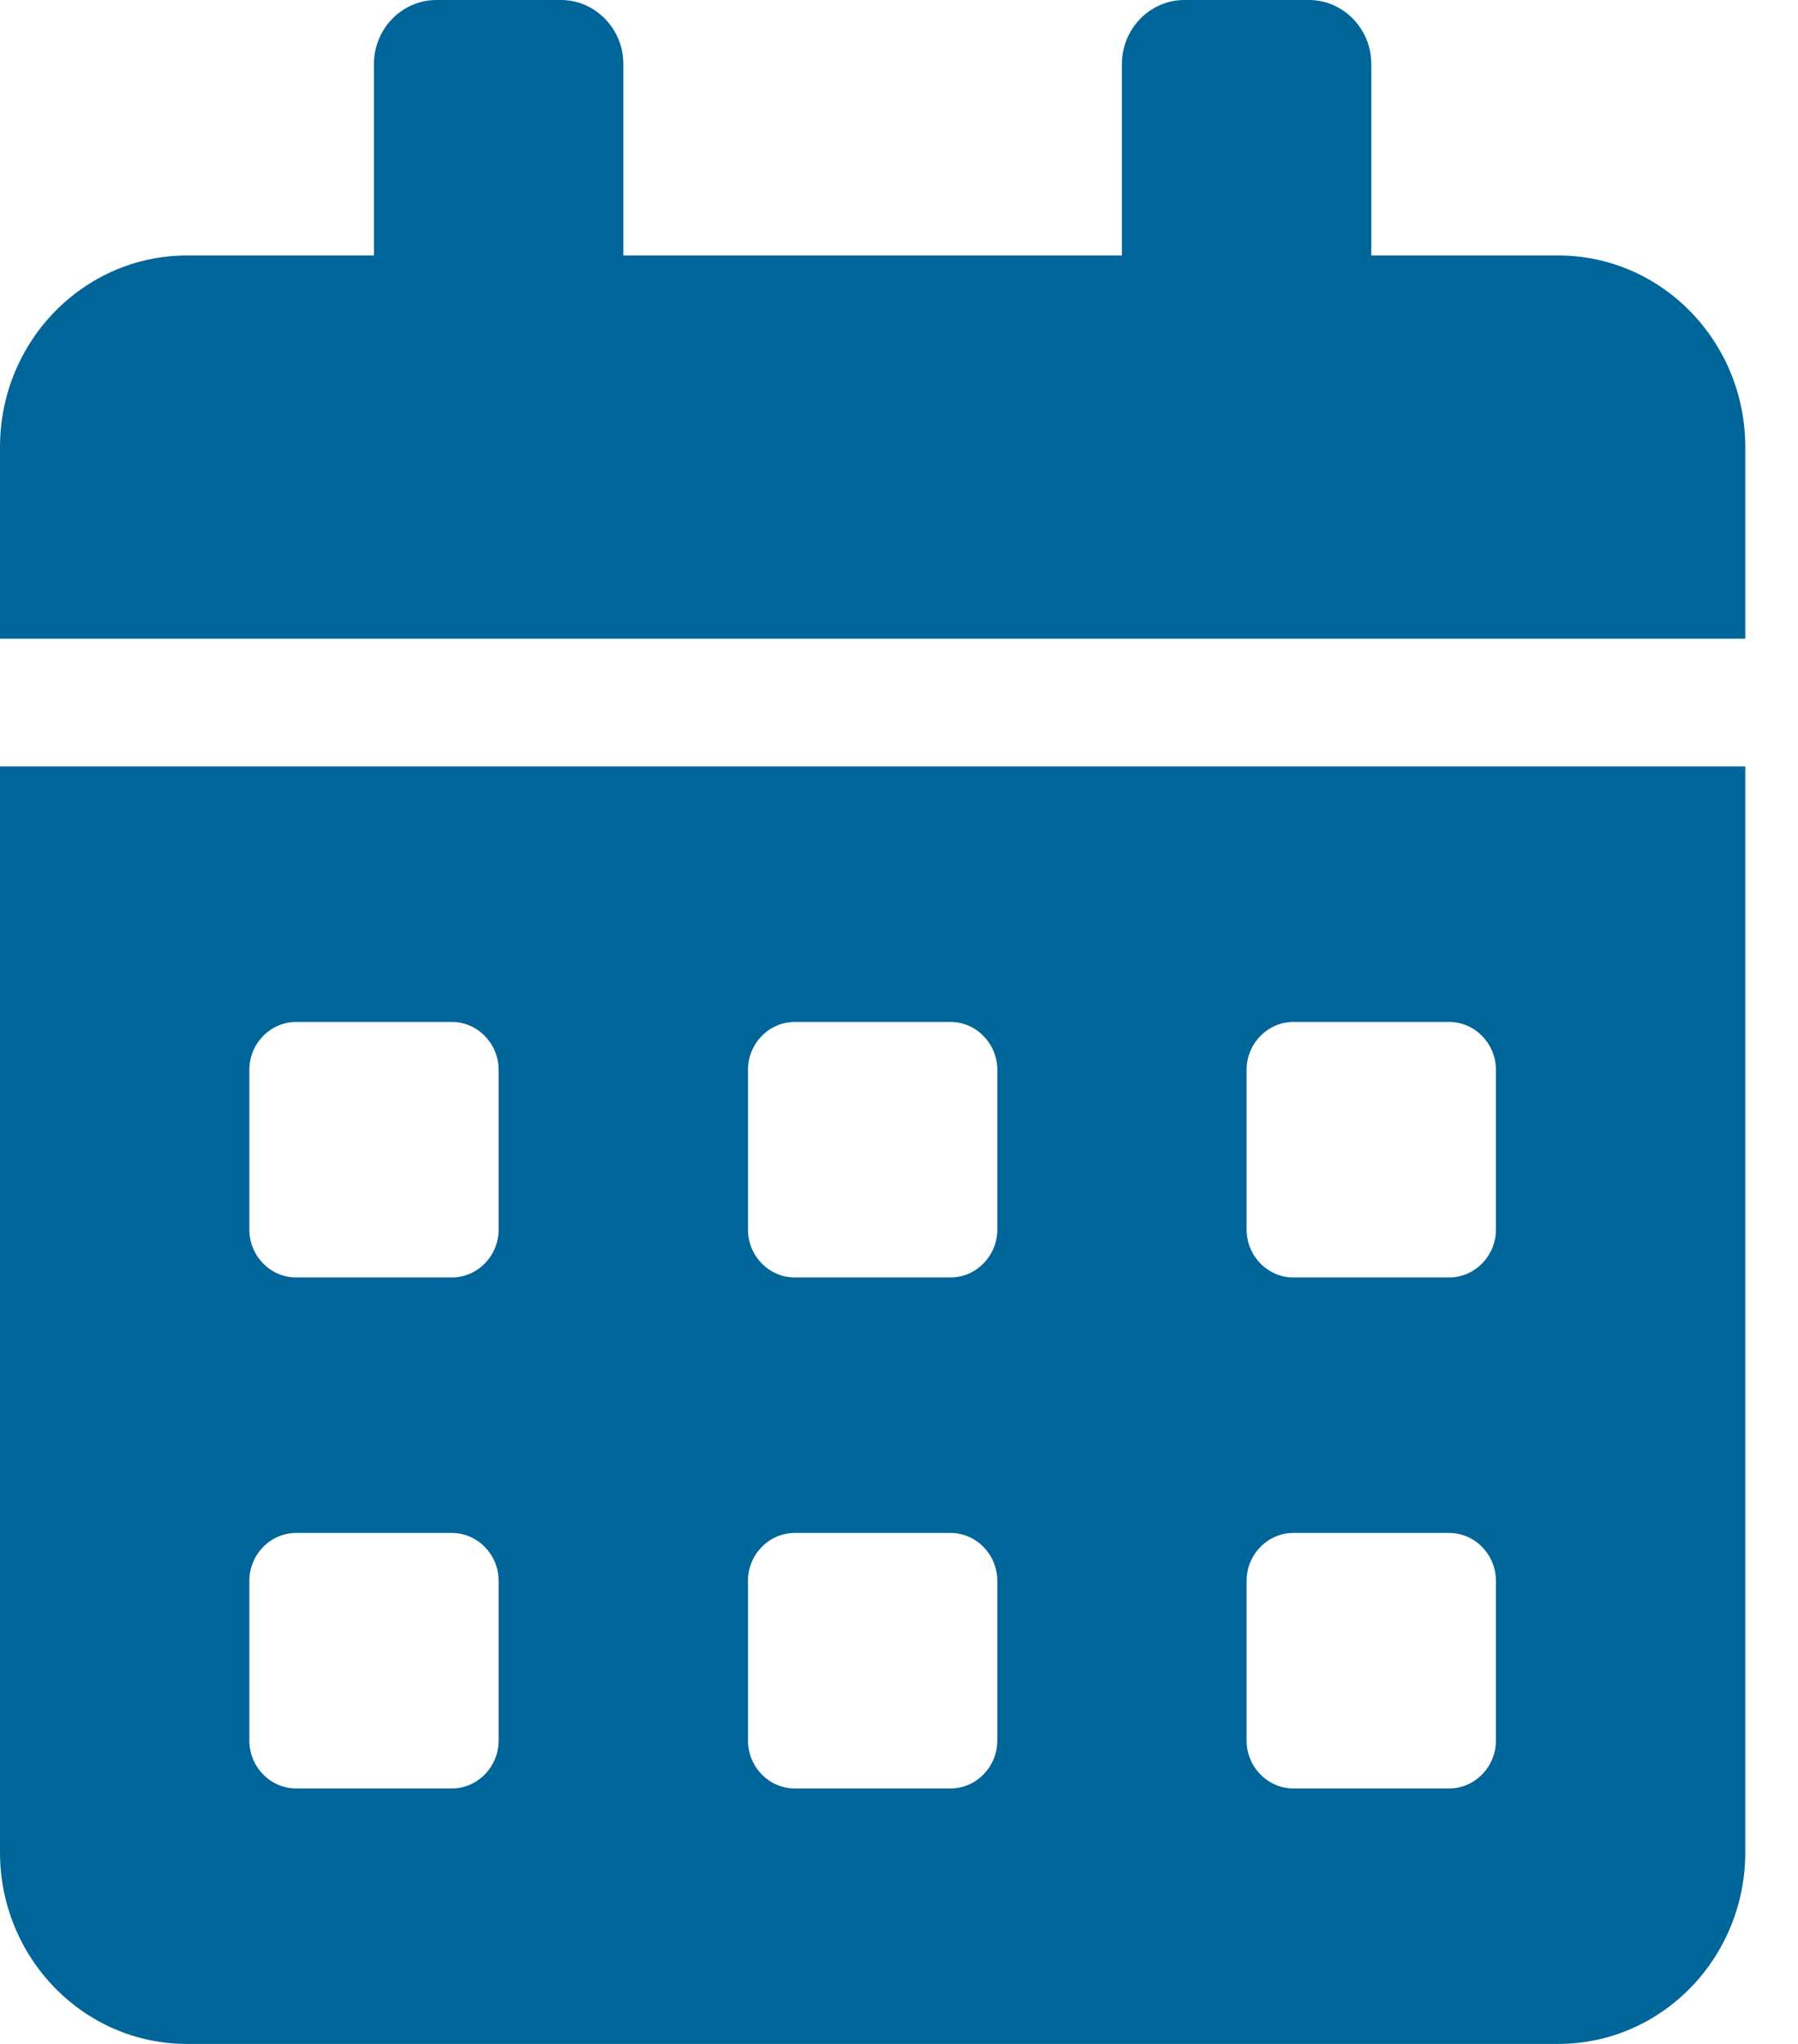 <svg width="22" height="25" viewBox="0 0 22 25" fill="none" xmlns="http://www.w3.org/2000/svg">
<path d="M0 22.656C0 23.95 1.025 25 2.288 25H19.067C20.33 25 21.355 23.95 21.355 22.656V9.375H0V22.656ZM15.253 13.086C15.253 12.764 15.511 12.5 15.825 12.5H17.732C18.046 12.5 18.304 12.764 18.304 13.086V15.039C18.304 15.361 18.046 15.625 17.732 15.625H15.825C15.511 15.625 15.253 15.361 15.253 15.039V13.086ZM15.253 19.336C15.253 19.014 15.511 18.75 15.825 18.75H17.732C18.046 18.75 18.304 19.014 18.304 19.336V21.289C18.304 21.611 18.046 21.875 17.732 21.875H15.825C15.511 21.875 15.253 21.611 15.253 21.289V19.336ZM9.152 13.086C9.152 12.764 9.409 12.5 9.724 12.5H11.631C11.945 12.5 12.203 12.764 12.203 13.086V15.039C12.203 15.361 11.945 15.625 11.631 15.625H9.724C9.409 15.625 9.152 15.361 9.152 15.039V13.086ZM9.152 19.336C9.152 19.014 9.409 18.75 9.724 18.75H11.631C11.945 18.75 12.203 19.014 12.203 19.336V21.289C12.203 21.611 11.945 21.875 11.631 21.875H9.724C9.409 21.875 9.152 21.611 9.152 21.289V19.336ZM3.051 13.086C3.051 12.764 3.308 12.5 3.623 12.5H5.529C5.844 12.5 6.101 12.764 6.101 13.086V15.039C6.101 15.361 5.844 15.625 5.529 15.625H3.623C3.308 15.625 3.051 15.361 3.051 15.039V13.086ZM3.051 19.336C3.051 19.014 3.308 18.75 3.623 18.75H5.529C5.844 18.75 6.101 19.014 6.101 19.336V21.289C6.101 21.611 5.844 21.875 5.529 21.875H3.623C3.308 21.875 3.051 21.611 3.051 21.289V19.336ZM19.067 3.125H16.779V0.781C16.779 0.352 16.435 0 16.016 0H14.491C14.071 0 13.728 0.352 13.728 0.781V3.125H7.627V0.781C7.627 0.352 7.283 0 6.864 0H5.339C4.919 0 4.576 0.352 4.576 0.781V3.125H2.288C1.025 3.125 0 4.175 0 5.469V7.812H21.355V5.469C21.355 4.175 20.33 3.125 19.067 3.125Z" fill="#006599"/>
</svg>
